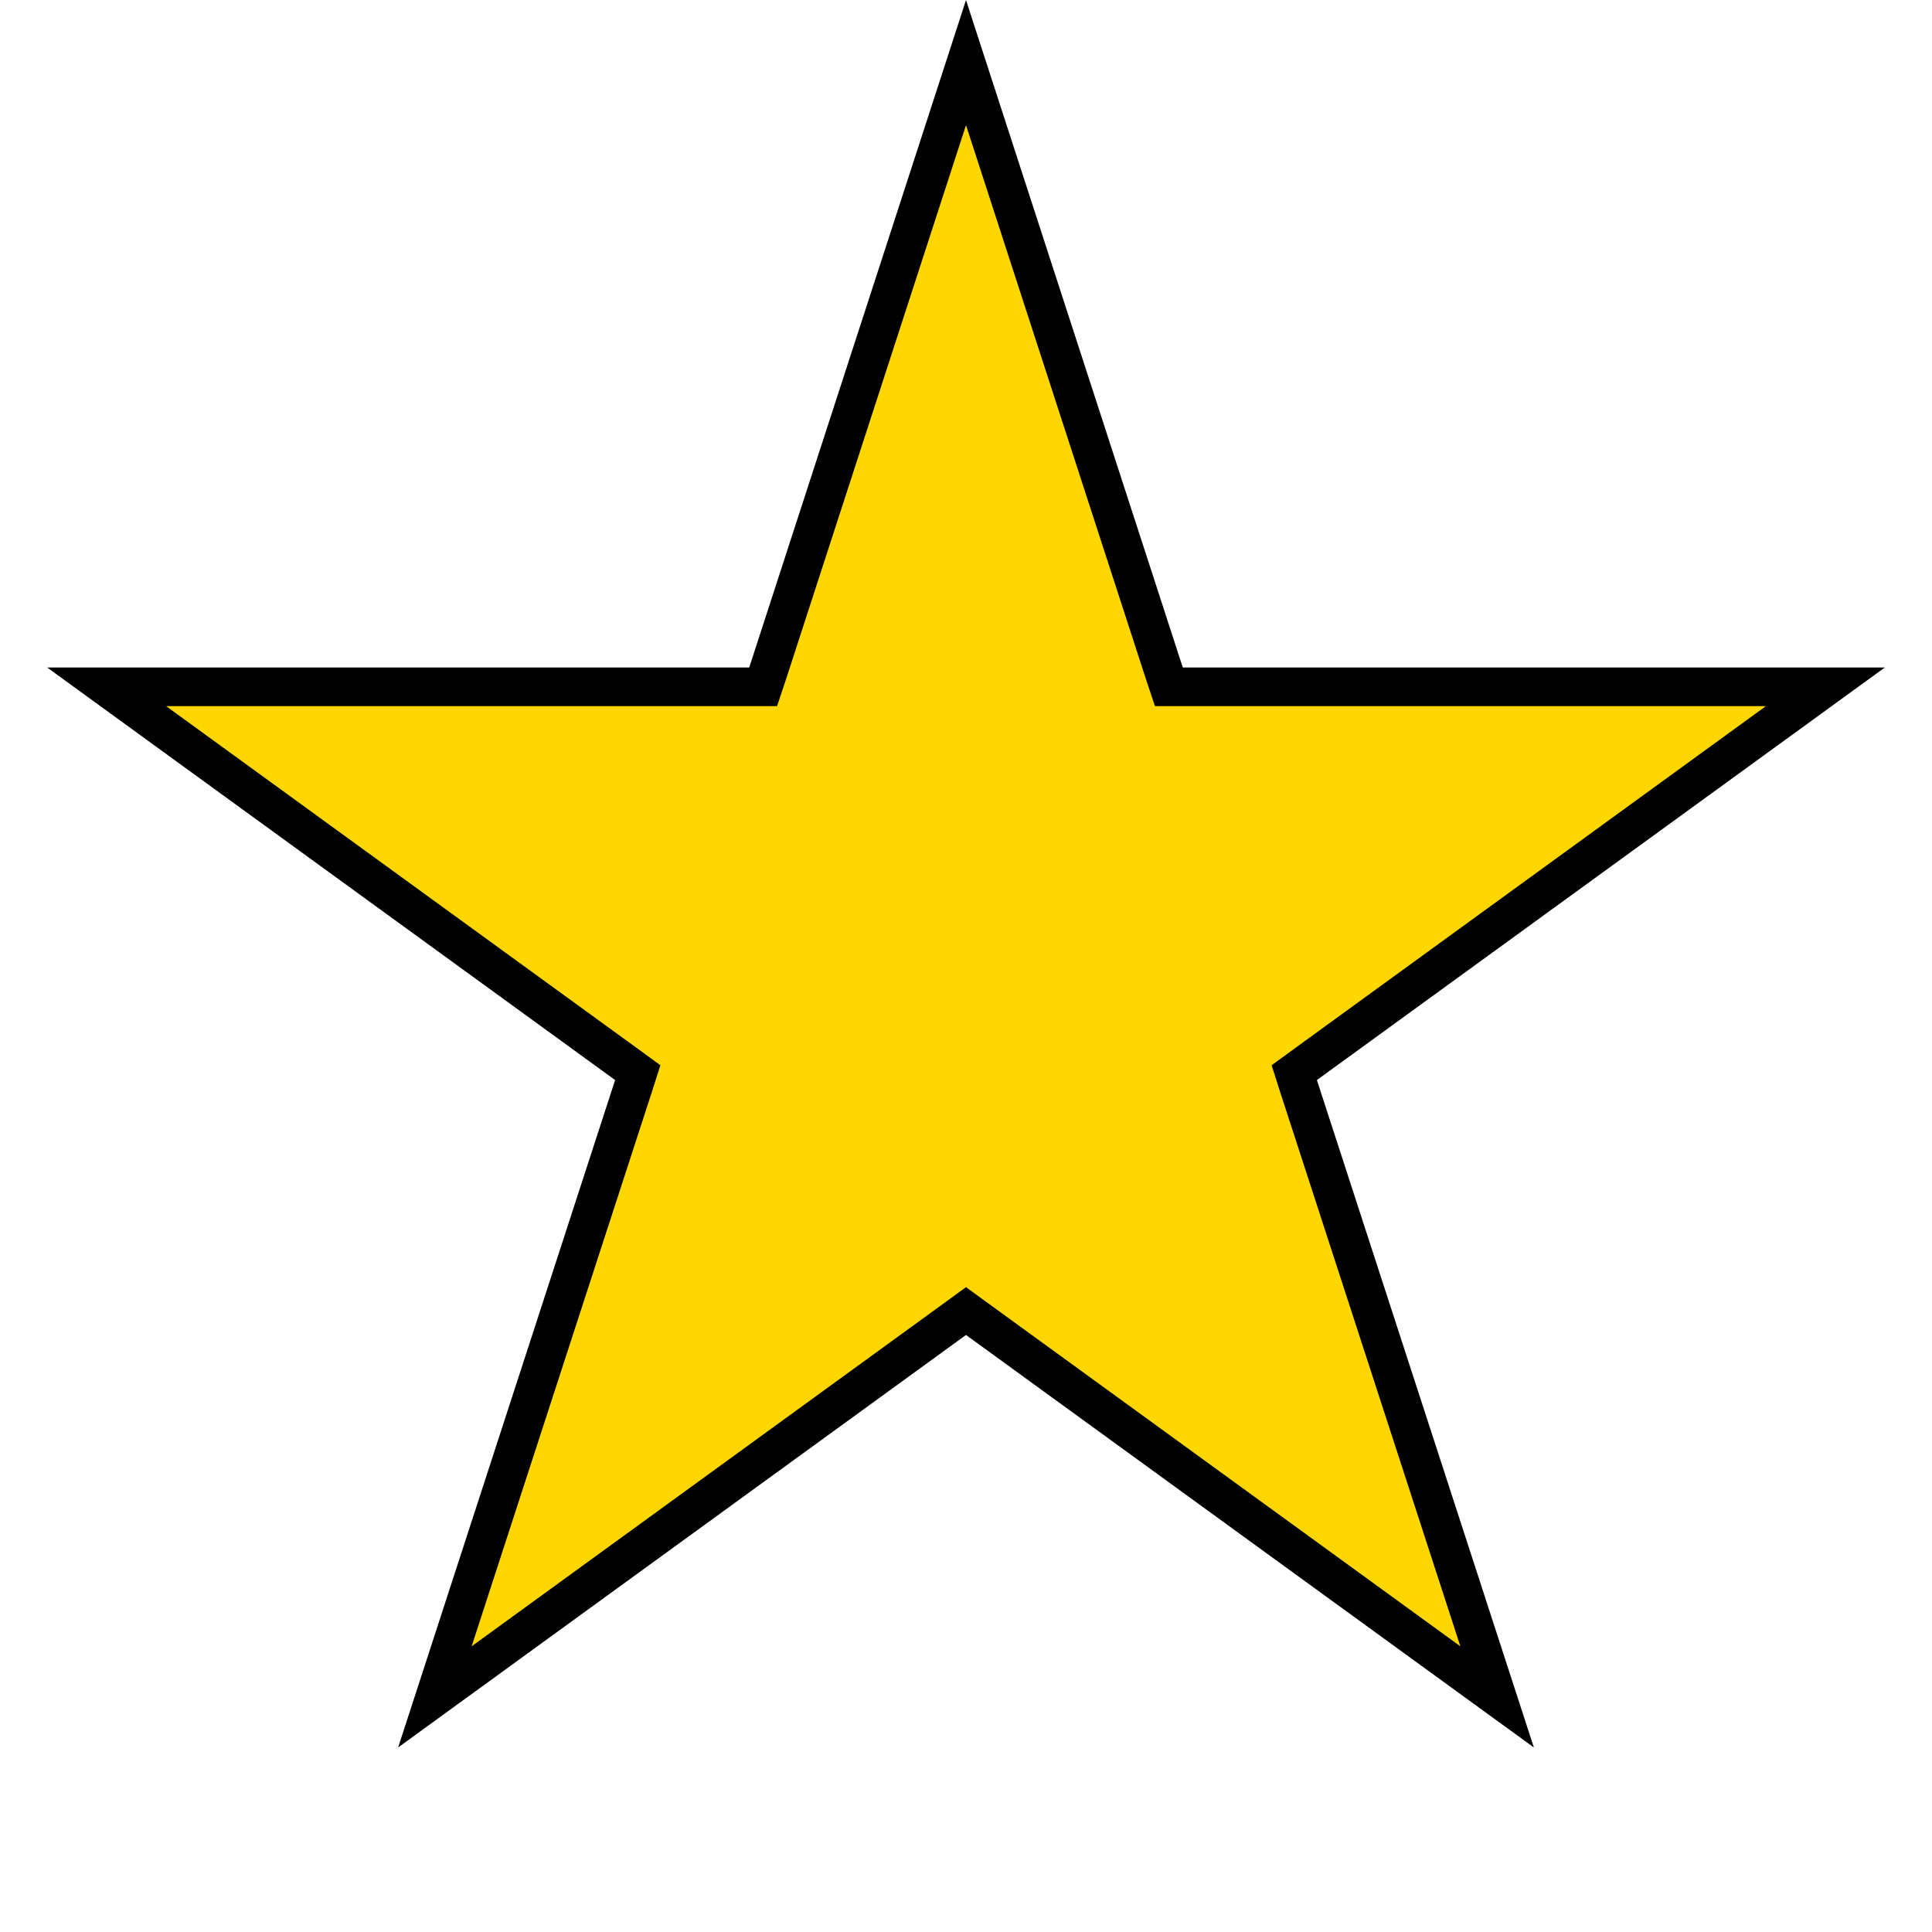 <svg width="10" height="10" viewBox="0 0 10 10" fill="none" xmlns="http://www.w3.org/2000/svg">
<path id="Star 1" d="M5 0.324L6.027 3.486L6.05 3.555H6.123H9.448L6.758 5.509L6.699 5.552L6.721 5.621L7.749 8.783L5.059 6.829L5 6.786L4.941 6.829L2.251 8.783L3.279 5.621L3.301 5.552L3.242 5.509L0.552 3.555H3.877H3.95L3.973 3.486L5 0.324Z" fill="#FFD700" stroke="black" stroke-width="0.2"/>
</svg>
